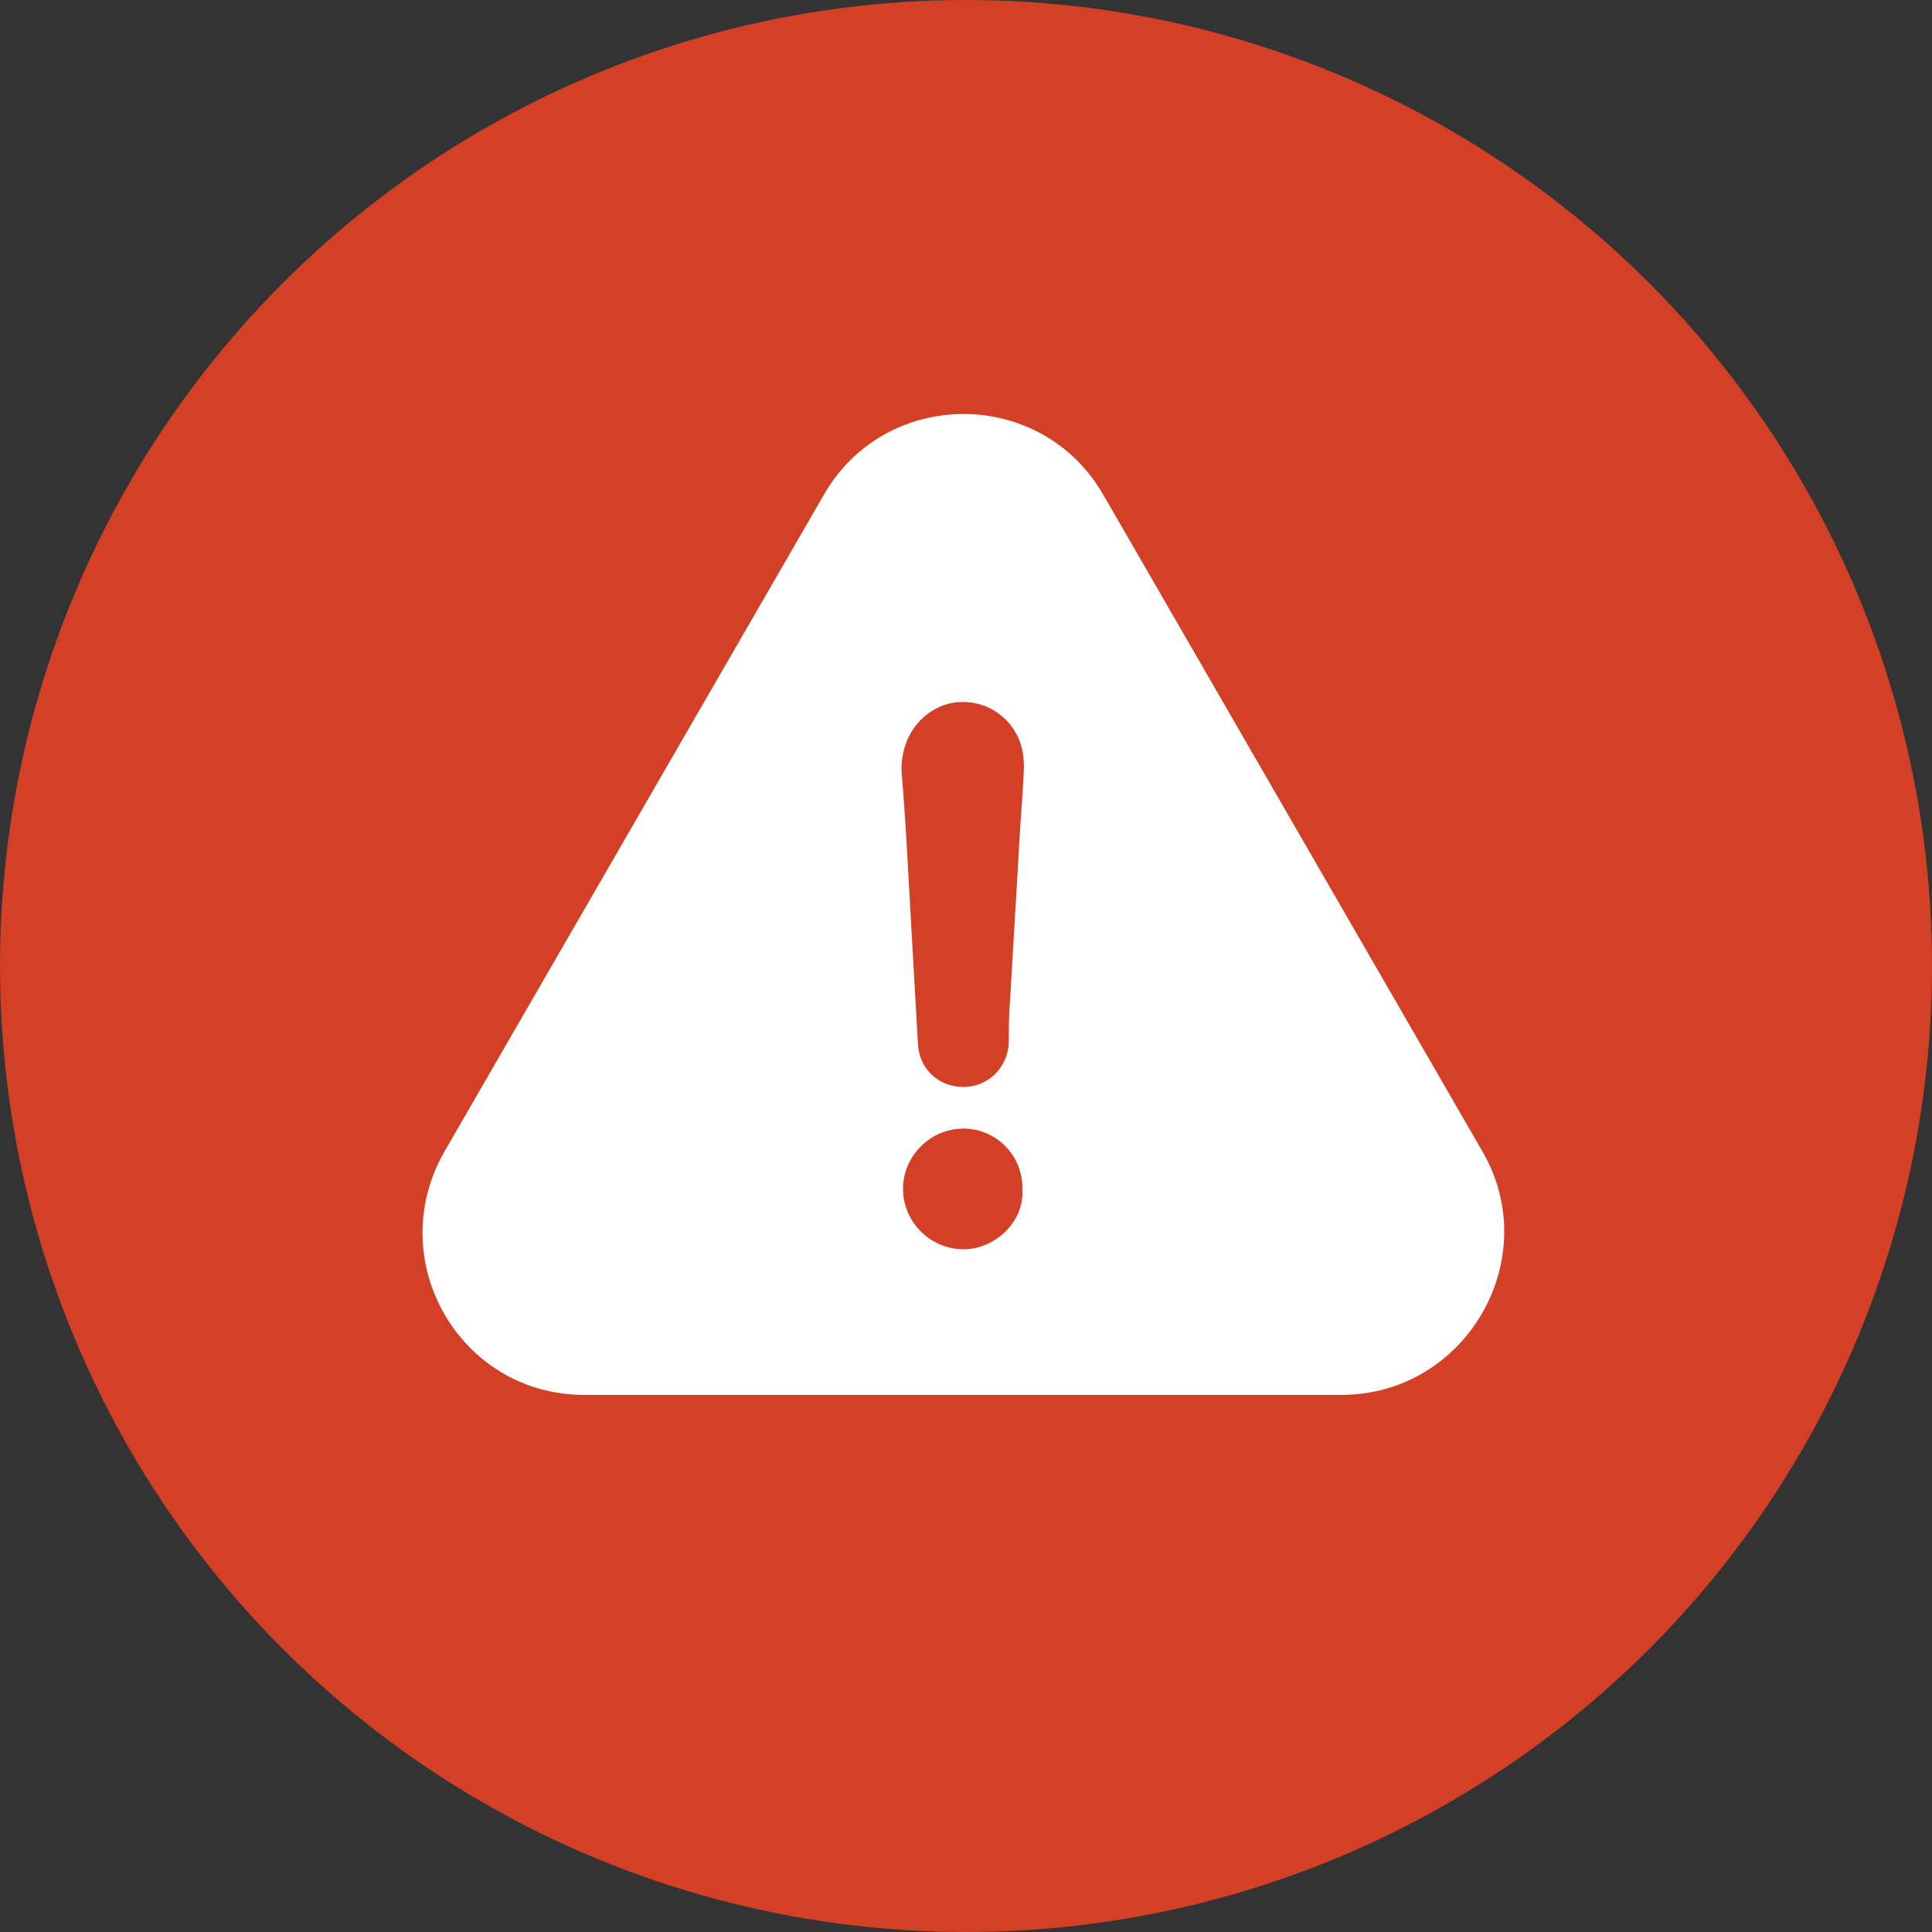 <svg width="70" height="70" viewBox="0 0 70 70" fill="none" xmlns="http://www.w3.org/2000/svg">
<rect x="0" y="0" width="70" height="70" fill="#333333" stroke="none"/>
<circle cx="35" cy="35" r="35" fill="#D34026"/>
<path d="M53.718 41.73L39.987 17.947C37.745 14.018 32.073 14.018 29.838 17.947L16.099 41.73C13.856 45.659 16.648 50.54 21.174 50.54H48.596C53.121 50.54 55.961 45.611 53.718 41.73ZM34.905 45.264C33.711 45.264 32.718 44.272 32.718 43.078C32.718 41.883 33.711 40.891 34.905 40.891C36.099 40.891 37.091 41.883 37.043 43.134C37.099 44.272 36.05 45.264 34.905 45.264ZM36.898 31.129C36.801 32.824 36.696 34.51 36.599 36.204C36.551 36.752 36.551 37.253 36.551 37.793C36.502 38.689 35.8 39.383 34.905 39.383C34.009 39.383 33.315 38.737 33.259 37.842C33.114 35.203 32.961 32.614 32.815 29.976C32.767 29.282 32.718 28.58 32.662 27.886C32.662 26.741 33.307 25.797 34.356 25.498C35.405 25.248 36.446 25.748 36.898 26.741C37.051 27.087 37.099 27.434 37.099 27.838C37.051 28.943 36.946 30.04 36.898 31.129Z" fill="white"/>
</svg>
